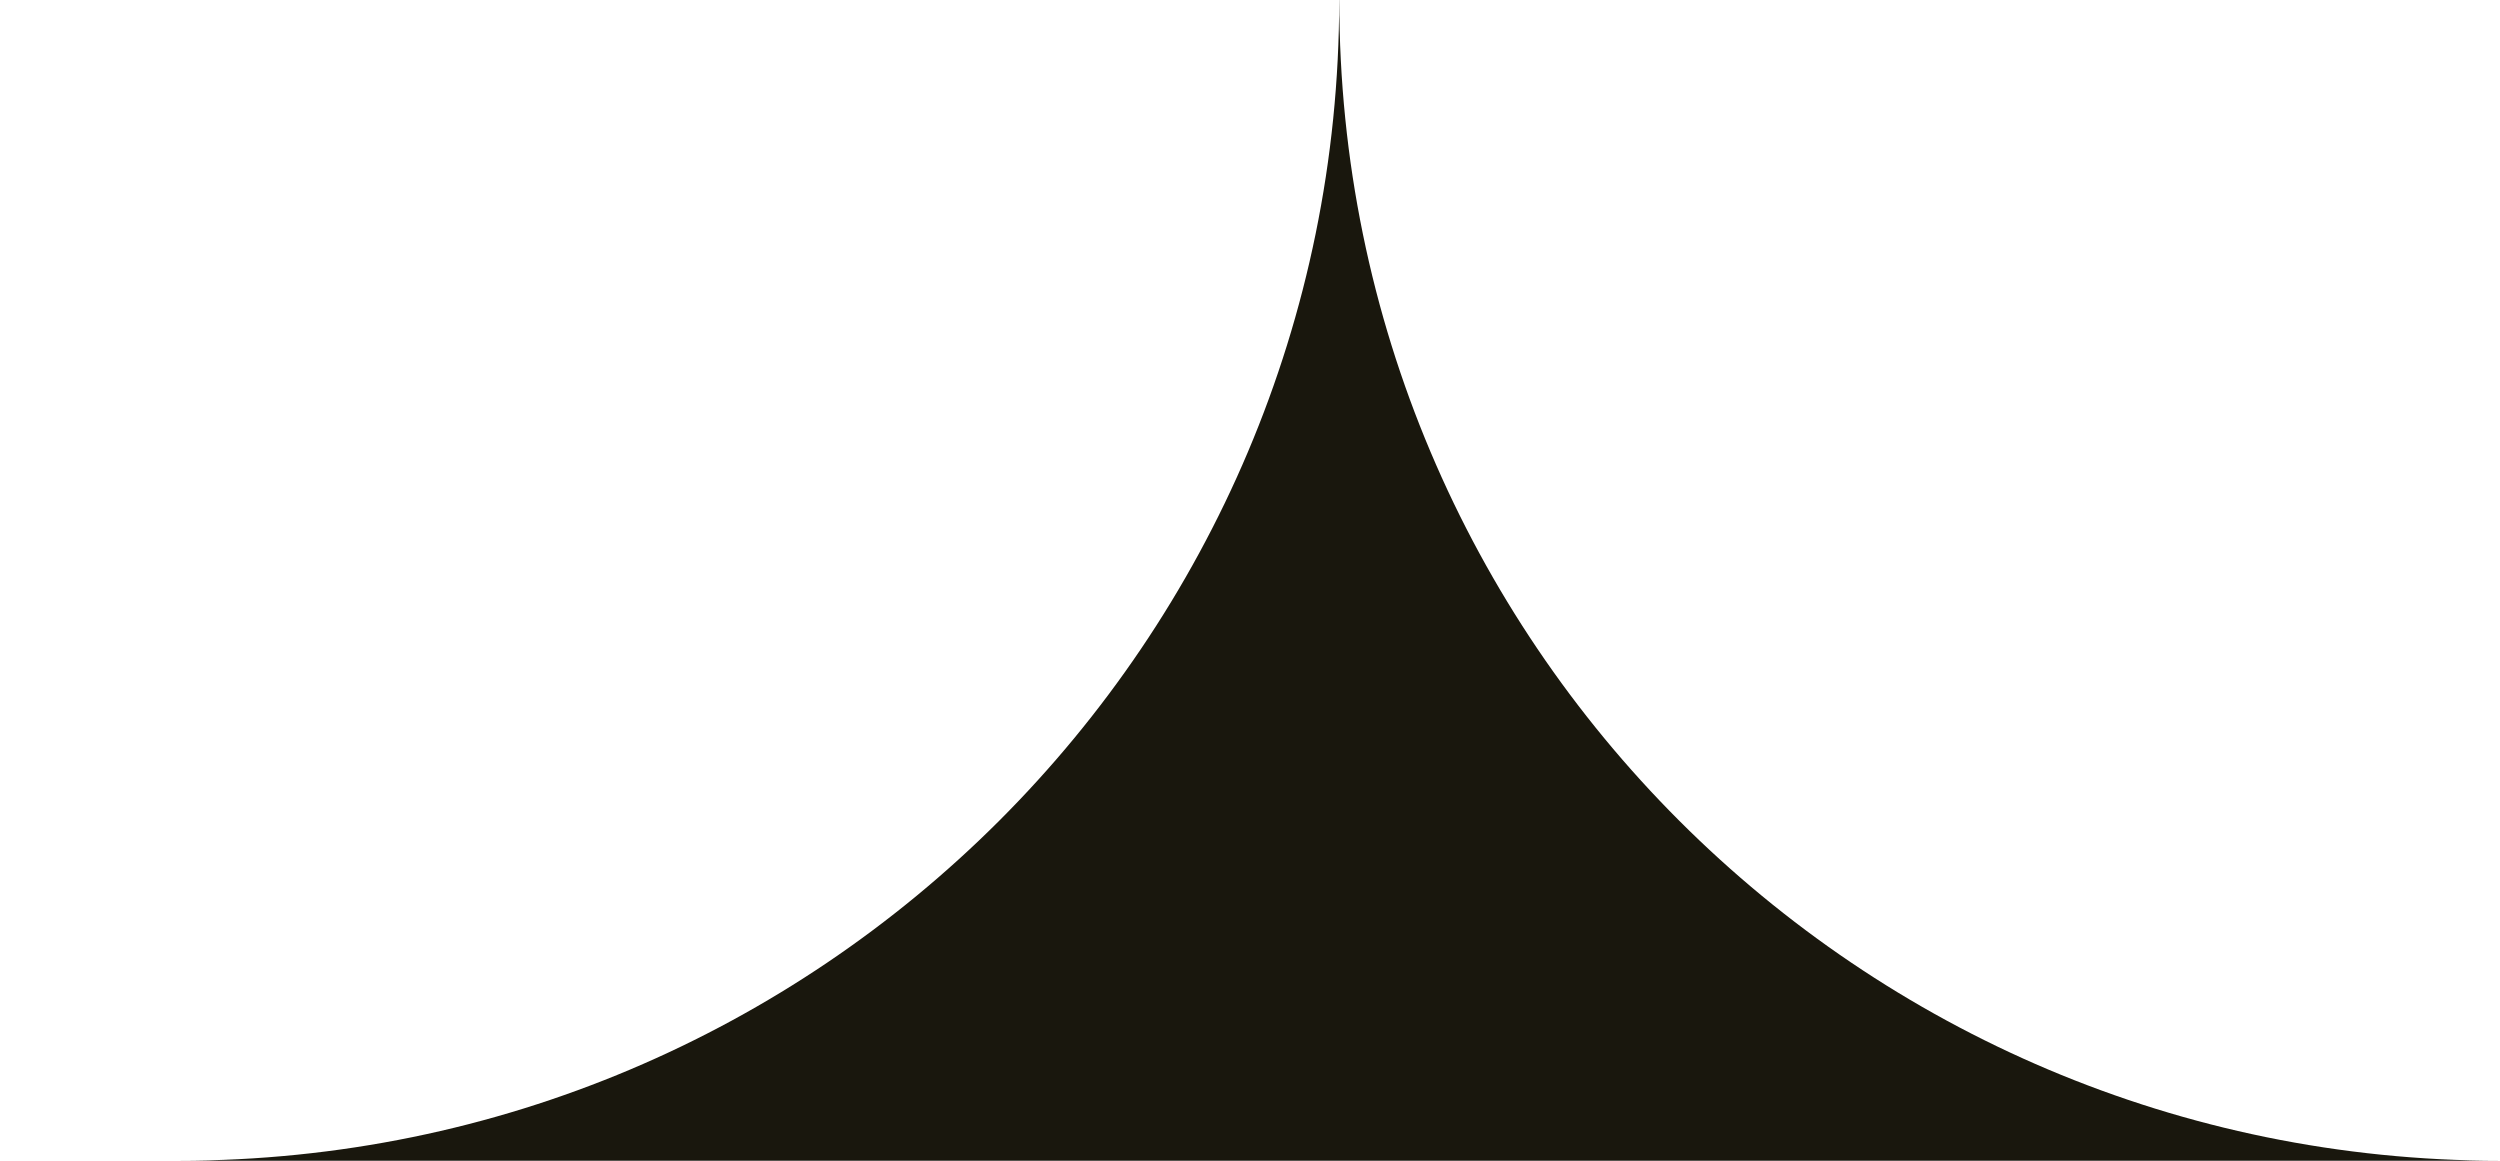 <?xml version="1.0" encoding="UTF-8"?> <svg xmlns="http://www.w3.org/2000/svg" width="56" height="26" viewBox="0 0 56 26" fill="none"><path d="M3.998 26C18.357 26 29.998 14.359 29.998 2.27316e-06L30 2.27299e-06C30 14.359 41.641 26 56 26L3.998 26ZM-0.003 4.89593e-06L-0.002 4.89585e-06L-0.002 26L-0.003 26L-0.003 4.89593e-06Z" fill="#19170D"></path></svg> 
